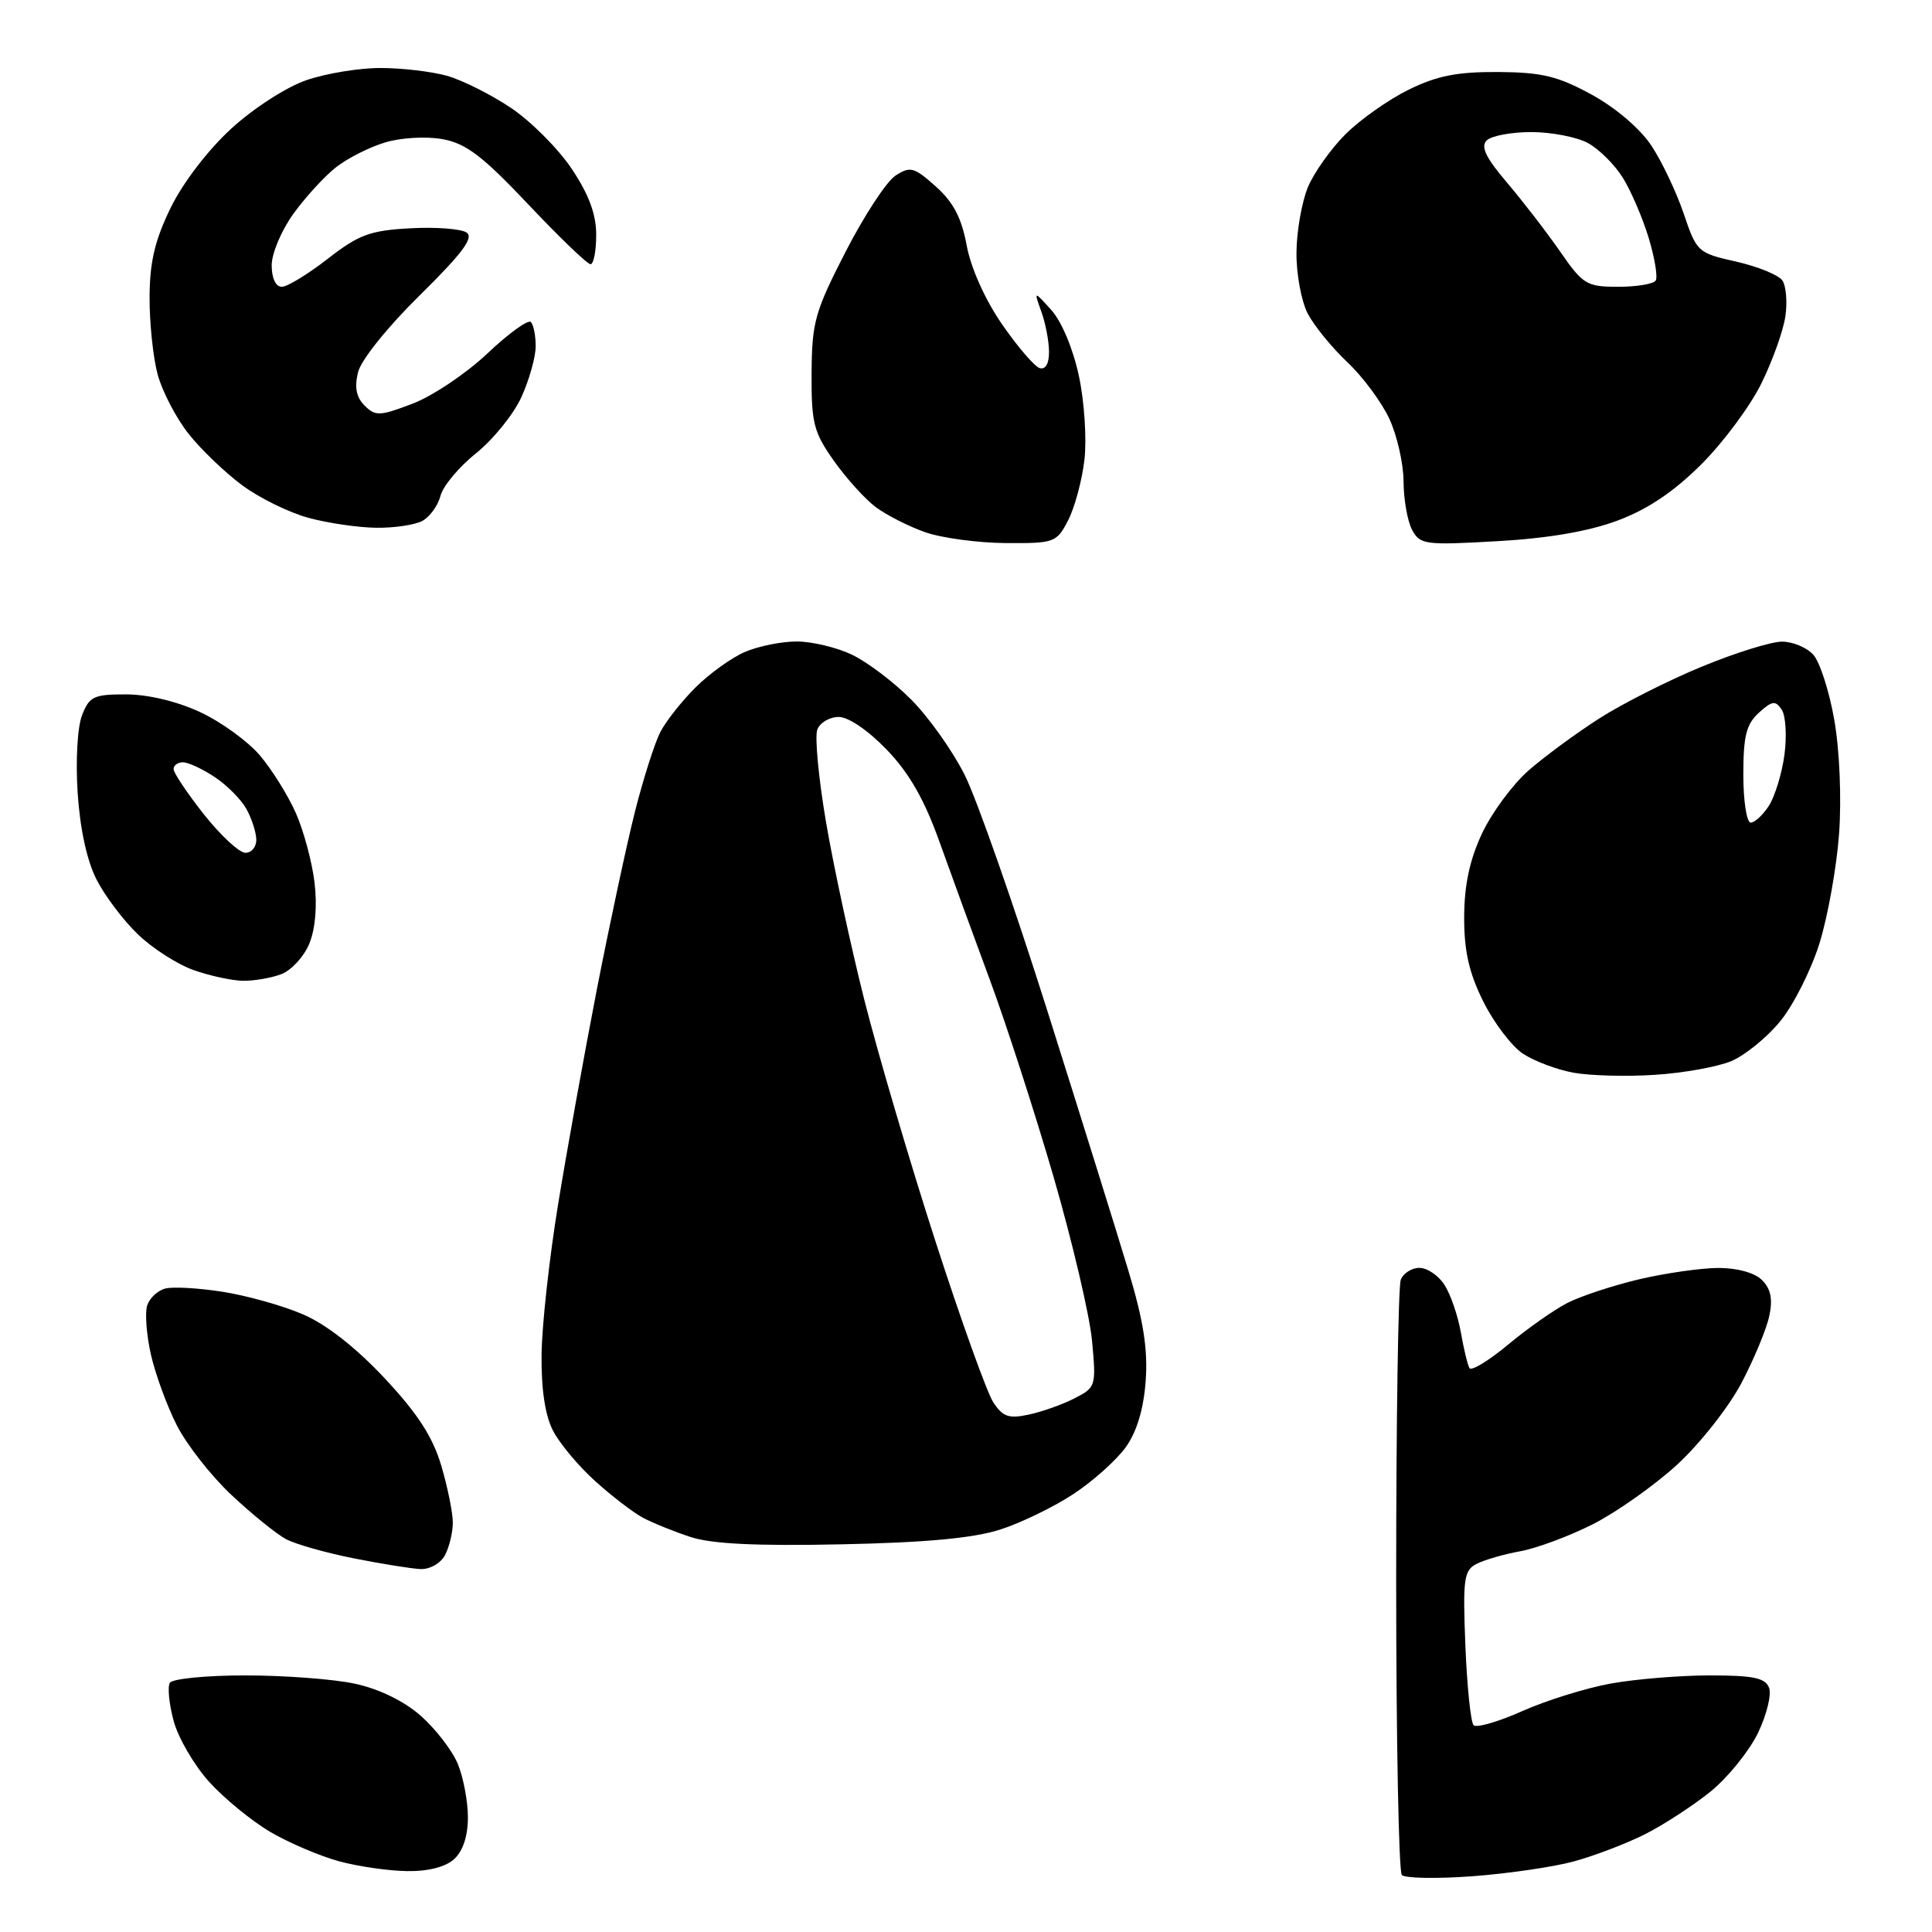 <?xml version="1.0" encoding="UTF-8" standalone="no"?>
<svg 
  version="1.1" 
  xmlns="http://www.w3.org/2000/svg" 
  xmlns:xlink="http://www.w3.org/1999/xlink" 
  xmlns:svg="http://www.w3.org/2000/svg"
  xmlns:rdf="http://www.w3.org/1999/02/22-rdf-syntax-ns#"
  xmlns:cc="http://creativecommons.org/ns#"
  xmlns:dc="http://purl.org/dc/elements/1.1/"
  viewBox="0 0 256 256"
  width="256"
  height="256"
>
<style>svg {background-color: white; }</style>"
<path stroke="none" fill="black" fill-rule="evenodd" d="M195.00,248.62C190.32,248.96 186.16,248.88 185.75,248.45C185.34,248.02 185.00,230.45 185.00,209.42C185.00,188.38 185.27,170.45 185.61,169.58C185.94,168.71 187.06,168.00 188.08,168.00C189.11,168.00 190.61,169.01 191.40,170.25C192.20,171.49 193.17,174.30 193.56,176.50C193.95,178.70 194.46,180.85 194.71,181.28C194.95,181.71 197.26,180.31 199.83,178.17C202.40,176.03 205.94,173.54 207.70,172.64C209.46,171.74 213.74,170.33 217.20,169.51C220.67,168.70 225.38,168.02 227.68,168.01C230.22,168.01 232.49,168.64 233.48,169.62C234.64,170.78 234.92,172.14 234.44,174.37C234.08,176.09 232.41,180.11 230.73,183.30C229.04,186.49 225.20,191.36 222.19,194.11C219.18,196.86 214.16,200.40 211.04,201.98C207.93,203.55 203.60,205.16 201.44,205.55C199.27,205.94 196.66,206.70 195.64,207.23C193.97,208.09 193.82,209.21 194.17,218.05C194.39,223.47 194.88,228.21 195.26,228.60C195.65,228.98 198.56,228.14 201.73,226.72C204.90,225.31 210.17,223.67 213.43,223.08C216.70,222.49 222.61,222.00 226.58,222.00C232.33,222.00 233.91,222.33 234.41,223.64C234.76,224.54 234.09,227.24 232.93,229.65C231.76,232.05 228.94,235.54 226.66,237.39C224.37,239.24 220.47,241.78 218.00,243.03C215.53,244.28 211.25,245.91 208.50,246.66C205.75,247.40 199.68,248.28 195.00,248.62zM53.92,247.93C51.49,247.90 47.44,247.31 44.93,246.63C42.42,245.95 38.33,244.21 35.85,242.76C33.36,241.30 29.71,238.31 27.72,236.11C25.73,233.91 23.61,230.28 23.01,228.03C22.40,225.79 22.18,223.51 22.51,222.98C22.85,222.44 27.34,222.00 32.51,222.00C37.68,222.00 44.21,222.49 47.03,223.10C50.23,223.79 53.50,225.38 55.73,227.33C57.69,229.06 59.91,231.92 60.65,233.70C61.39,235.48 62.00,238.68 62.00,240.81C62.00,243.30 61.34,245.28 60.17,246.35C59.02,247.39 56.71,247.98 53.92,247.93zM55.71,207.91C54.50,207.85 50.50,207.21 46.83,206.48C43.16,205.75 39.14,204.61 37.89,203.94C36.64,203.27 33.41,200.66 30.71,198.13C28.01,195.61 24.73,191.43 23.42,188.84C22.11,186.26 20.57,182.04 19.99,179.46C19.41,176.88 19.19,173.97 19.50,172.99C19.81,172.01 20.89,171.00 21.90,170.74C22.90,170.47 26.33,170.67 29.51,171.17C32.70,171.67 37.49,173.01 40.15,174.16C43.24,175.49 47.16,178.56 50.96,182.62C55.32,187.27 57.33,190.38 58.46,194.17C59.31,197.03 60.00,200.44 60.00,201.75C60.00,203.06 59.53,205.00 58.96,206.07C58.39,207.15 56.95,207.96 55.71,207.91zM111.50,204.63C100.20,204.87 94.32,204.58 91.50,203.66C89.30,202.94 86.45,201.78 85.16,201.09C83.88,200.40 81.03,198.22 78.85,196.24C76.66,194.27 74.15,191.27 73.28,189.58C72.23,187.56 71.71,184.09 71.76,179.50C71.80,175.65 72.79,166.66 73.96,159.53C75.12,152.40 77.44,139.57 79.10,131.03C80.77,122.49 83.03,111.93 84.13,107.57C85.23,103.21 86.75,98.46 87.49,97.01C88.24,95.56 90.35,92.89 92.18,91.07C94.01,89.25 96.95,87.14 98.72,86.38C100.49,85.62 103.57,85.00 105.57,85.00C107.56,85.00 110.84,85.78 112.85,86.73C114.86,87.68 118.39,90.34 120.69,92.65C123.00,94.95 126.21,99.46 127.82,102.67C129.43,105.88 134.37,119.97 138.80,134.00C143.23,148.03 148.06,163.51 149.53,168.41C151.51,174.97 152.11,178.80 151.81,182.97C151.54,186.69 150.64,189.69 149.20,191.72C147.99,193.42 144.88,196.22 142.29,197.93C139.71,199.64 135.32,201.78 132.55,202.67C129.00,203.81 122.75,204.40 111.50,204.63zM136.32,187.44C138.07,187.07 140.80,186.10 142.39,185.28C145.21,183.84 145.26,183.67 144.70,177.65C144.38,174.27 142.09,164.53 139.62,156.00C137.14,147.47 133.36,135.78 131.22,130.00C129.08,124.22 126.06,115.95 124.51,111.61C122.50,105.98 120.50,102.46 117.52,99.36C115.06,96.80 112.43,95.00 111.14,95.00C109.93,95.00 108.65,95.75 108.30,96.67C107.94,97.59 108.46,103.10 109.45,108.92C110.44,114.74 112.73,125.35 114.53,132.50C116.34,139.65 120.58,154.05 123.96,164.50C127.34,174.95 130.78,184.54 131.62,185.82C132.88,187.74 133.67,188.01 136.32,187.44zM219.31,142.42C215.57,142.67 210.70,142.54 208.50,142.14C206.30,141.74 203.28,140.60 201.80,139.62C200.31,138.64 197.95,135.53 196.55,132.72C194.66,128.92 194.00,126.05 194.01,121.55C194.02,117.33 194.72,113.99 196.35,110.49C197.63,107.74 200.41,103.97 202.52,102.11C204.63,100.26 208.86,97.15 211.91,95.20C214.96,93.24 221.07,90.16 225.48,88.34C229.89,86.52 234.67,85.03 236.10,85.02C237.52,85.01 239.40,85.79 240.27,86.75C241.14,87.71 242.40,91.62 243.06,95.44C243.76,99.43 244.02,105.79 243.69,110.44C243.37,114.87 242.20,121.42 241.09,125.00C239.97,128.57 237.62,133.24 235.85,135.37C234.09,137.51 231.18,139.86 229.39,140.61C227.59,141.36 223.06,142.18 219.31,142.42zM32.18,129.96C30.71,129.93 27.76,129.29 25.62,128.53C23.49,127.77 20.19,125.65 18.29,123.82C16.38,122.00 13.92,118.74 12.81,116.58C11.53,114.10 10.61,109.89 10.29,105.08C10.01,100.77 10.26,96.31 10.88,94.75C11.84,92.28 12.44,92.00 16.73,92.01C19.62,92.02 23.49,92.94 26.54,94.37C29.31,95.66 32.87,98.24 34.45,100.11C36.03,101.97 38.17,105.41 39.21,107.75C40.24,110.09 41.36,114.24 41.68,116.97C42.05,120.06 41.78,123.11 40.98,125.05C40.27,126.77 38.60,128.58 37.28,129.08C35.95,129.59 33.66,129.98 32.18,129.96zM32.52,113.00C33.34,113.00 33.98,112.21 33.96,111.25C33.95,110.29 33.35,108.46 32.65,107.19C31.94,105.92 30.05,104.01 28.43,102.95C26.82,101.88 24.94,101.01 24.25,101.01C23.56,101.00 23.00,101.41 23.00,101.91C23.00,102.41 24.81,105.11 27.02,107.91C29.24,110.71 31.71,113.00 32.52,113.00zM231.98,109.00C232.51,109.00 233.60,107.99 234.40,106.75C235.19,105.51 236.12,102.47 236.45,100.00C236.78,97.53 236.62,94.84 236.09,94.04C235.26,92.79 234.83,92.84 233.06,94.44C231.39,95.96 231.00,97.52 231.00,102.65C231.00,106.14 231.44,109.00 231.98,109.00zM133.22,71.96C129.53,71.93 124.73,71.28 122.56,70.51C120.39,69.74 117.46,68.25 116.06,67.21C114.65,66.16 112.15,63.40 110.50,61.07C107.81,57.26 107.50,56.07 107.54,49.44C107.58,42.71 107.97,41.30 112.04,33.37C114.49,28.59 117.47,24.04 118.66,23.27C120.62,22.00 121.12,22.14 124.00,24.71C126.32,26.78 127.42,28.88 128.09,32.52C128.64,35.50 130.51,39.68 132.75,42.93C134.81,45.92 137.06,48.54 137.75,48.77C138.53,49.01 139.00,48.21 139.00,46.65C139.00,45.26 138.55,42.86 137.99,41.32C136.98,38.50 136.98,38.50 139.33,41.11C140.69,42.63 142.22,46.30 142.97,49.87C143.69,53.25 144.01,58.24 143.69,60.95C143.37,63.67 142.40,67.27 141.53,68.95C140.00,71.90 139.73,72.00 133.22,71.96zM198.39,71.71C188.81,72.26 188.16,72.17 187.11,70.21C186.50,69.07 185.99,66.19 185.98,63.82C185.97,61.44 185.12,57.70 184.10,55.50C183.08,53.30 180.58,49.92 178.54,48.00C176.50,46.08 174.13,43.17 173.28,41.55C172.44,39.93 171.76,36.29 171.79,33.47C171.81,30.64 172.50,26.75 173.30,24.81C174.11,22.88 176.35,19.71 178.28,17.79C180.21,15.86 183.97,13.21 186.64,11.89C190.41,10.04 193.08,9.51 198.50,9.54C204.31,9.58 206.42,10.09 210.89,12.53C214.08,14.27 217.32,17.04 218.82,19.30C220.21,21.41 222.14,25.46 223.10,28.31C224.82,33.39 224.97,33.53 230.07,34.67C232.94,35.32 235.69,36.45 236.18,37.17C236.67,37.90 236.85,40.04 236.57,41.92C236.30,43.80 234.88,47.78 233.41,50.77C231.95,53.76 228.37,58.59 225.46,61.50C221.80,65.15 218.36,67.47 214.36,68.97C210.49,70.41 205.17,71.33 198.39,71.71zM49.82,69.93C47.44,69.90 43.43,69.31 40.89,68.62C38.36,67.94 34.43,66.02 32.16,64.35C29.89,62.68 26.67,59.61 25.02,57.52C23.36,55.44 21.50,51.88 20.89,49.62C20.28,47.35 19.80,42.73 19.82,39.34C19.84,34.68 20.53,31.80 22.63,27.50C24.26,24.18 27.59,19.83 30.67,17.02C33.64,14.31 37.98,11.51 40.64,10.61C43.24,9.72 47.64,9.00 50.43,9.01C53.22,9.01 57.15,9.47 59.18,10.03C61.20,10.59 65.02,12.50 67.68,14.28C70.33,16.05 73.96,19.69 75.75,22.36C78.03,25.77 79.00,28.39 79.00,31.11C79.00,33.25 78.66,35.01 78.25,35.01C77.84,35.02 74.12,31.45 70.00,27.08C63.95,20.68 61.76,19.01 58.65,18.44C56.48,18.05 53.17,18.23 51.04,18.87C48.97,19.49 46.04,20.97 44.53,22.16C43.02,23.34 40.48,26.11 38.89,28.31C37.30,30.50 36.00,33.58 36.00,35.15C36.00,36.86 36.53,38.00 37.34,38.00C38.07,38.00 40.81,36.33 43.43,34.29C47.54,31.09 49.03,30.54 54.35,30.25C57.73,30.06 61.10,30.32 61.82,30.81C62.82,31.49 61.27,33.56 55.64,39.11C51.34,43.34 47.83,47.71 47.44,49.33C46.95,51.32 47.21,52.64 48.31,53.74C49.74,55.17 50.32,55.15 54.69,53.48C57.33,52.47 61.79,49.48 64.59,46.83C67.39,44.18 69.98,42.31 70.34,42.67C70.70,43.04 70.99,44.50 70.98,45.92C70.97,47.34 70.12,50.35 69.09,52.62C68.06,54.88 65.36,58.23 63.08,60.06C60.80,61.88 58.68,64.43 58.36,65.72C58.03,67.00 56.95,68.49 55.95,69.03C54.95,69.56 52.19,69.97 49.82,69.93zM214.42,38.00C216.87,38.00 219.11,37.63 219.39,37.17C219.68,36.71 219.26,34.19 218.47,31.56C217.68,28.94 216.14,25.34 215.05,23.58C213.96,21.82 211.86,19.73 210.38,18.94C208.91,18.15 205.54,17.50 202.90,17.50C200.26,17.50 197.60,18.00 196.99,18.61C196.17,19.43 196.88,20.91 199.69,24.20C201.78,26.66 204.95,30.77 206.73,33.34C209.76,37.71 210.24,38.00 214.42,38.00z" />

</svg>